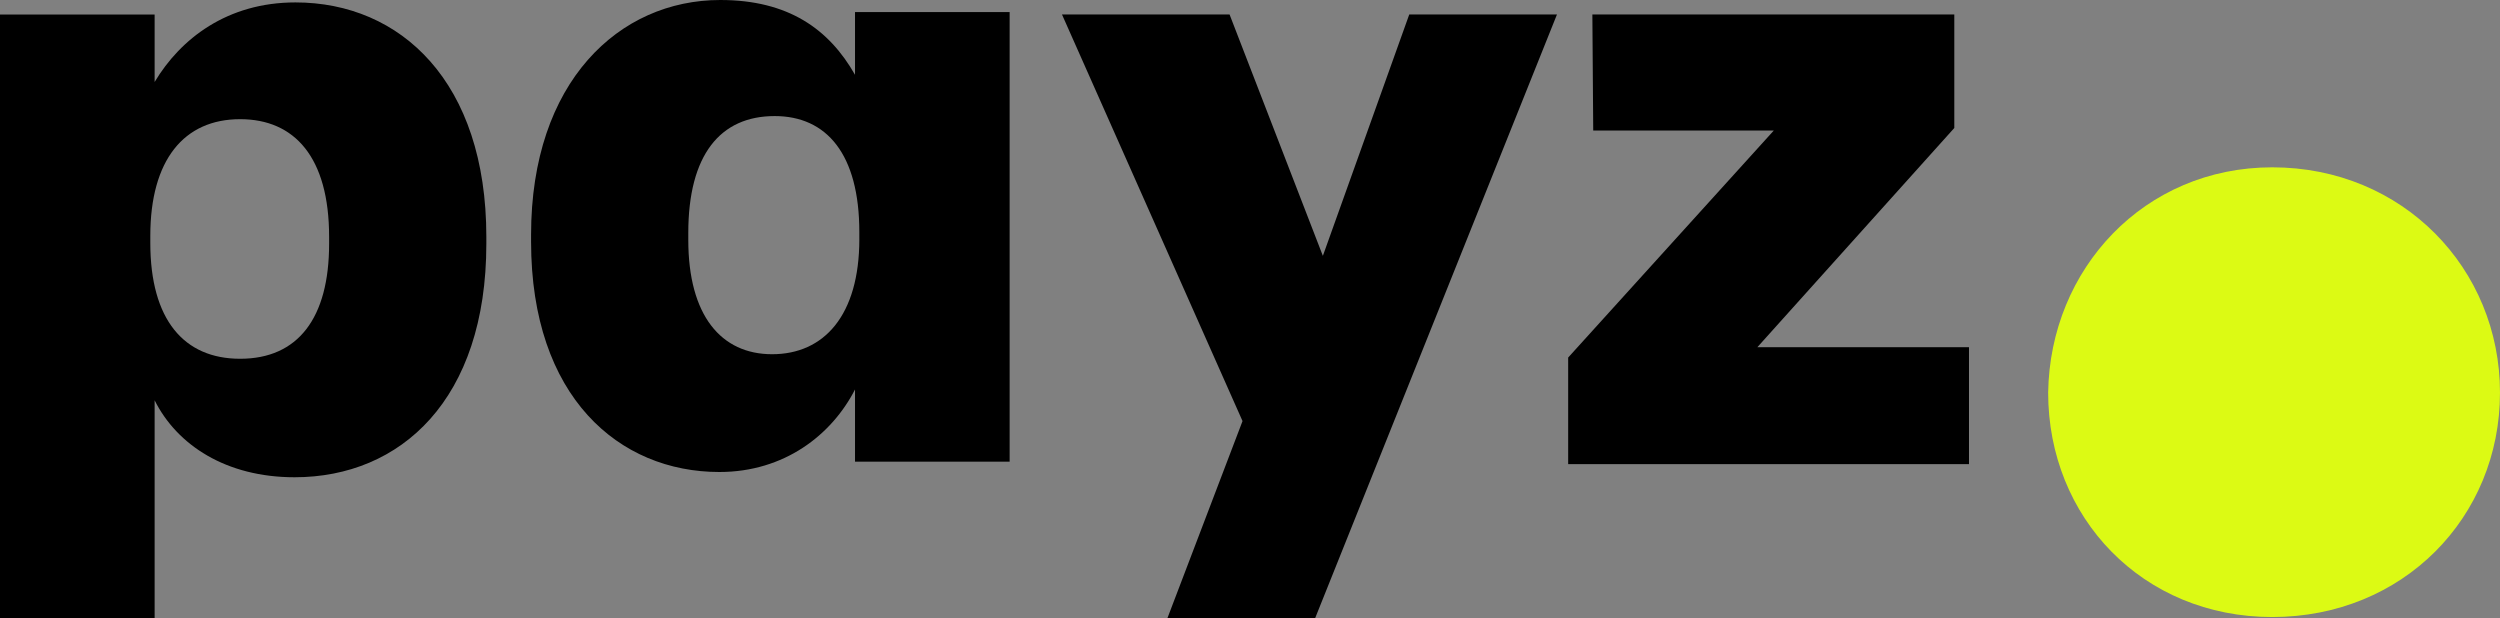 <svg width="186" height="46" viewBox="0 0 186 46" fill="none" xmlns="http://www.w3.org/2000/svg">
<rect x="0" y="0" width="186" height="46" fill="#808080" stroke="none"/>
<g clip-path="url(#clip0_1684_136)">
<path d="M24.486 18.133V17.619C24.486 11.699 21.915 8.867 17.867 8.867C13.689 8.867 11.183 11.892 11.183 17.555V18.069C11.183 23.797 13.689 26.692 17.867 26.692C22.173 26.692 24.486 23.668 24.486 18.134M21.98 0.18C29.821 0.18 36.184 6.1 36.184 17.619V18.133C36.184 29.717 29.82 35.508 21.915 35.508C16.838 35.508 13.175 33.127 11.504 29.781V45.998H0V1.081H11.504V6.1C13.431 2.883 16.903 0.18 21.98 0.18Z" fill="black"/>
<path d="M63.934 17.782V17.271C63.934 11.45 61.492 8.636 57.636 8.636C53.587 8.636 51.209 11.514 51.209 17.335V17.847C51.209 23.476 53.651 26.354 57.444 26.354C61.3 26.354 63.935 23.476 63.935 17.783M39.512 17.975V17.463C39.512 6.077 46.067 0 53.587 0C58.664 0 61.684 2.175 63.613 5.565V0.896H75.117V34.35H63.613V28.977C61.877 32.367 58.343 35.117 53.522 35.117C46.067 35.117 39.512 29.552 39.512 17.974" fill="black"/>
<path d="M98.421 19.035L104.848 1.078H115.838L97.842 46.001H86.852L92.444 31.328L79.012 1.078H91.48L98.421 19.035Z" fill="black"/>
<path d="M116.672 34.532V26.601L131.968 9.714H118.536L118.472 1.078H145.4V9.522L130.747 25.832H146.493V34.531L116.672 34.532Z" fill="black"/>
<path d="M152.383 29.212C152.52 20 159.528 12.449 169.054 12.449C178.785 12.449 185.999 20 185.999 29.212C185.999 38.495 178.786 45.907 169.054 45.907C159.391 45.907 152.383 38.495 152.383 29.212Z" fill="#DCFA14"/>
</g>
<defs>
<clipPath id="clip0_1684_136">
<rect width="186" height="46" fill="white"/>
</clipPath>
</defs>
</svg>
